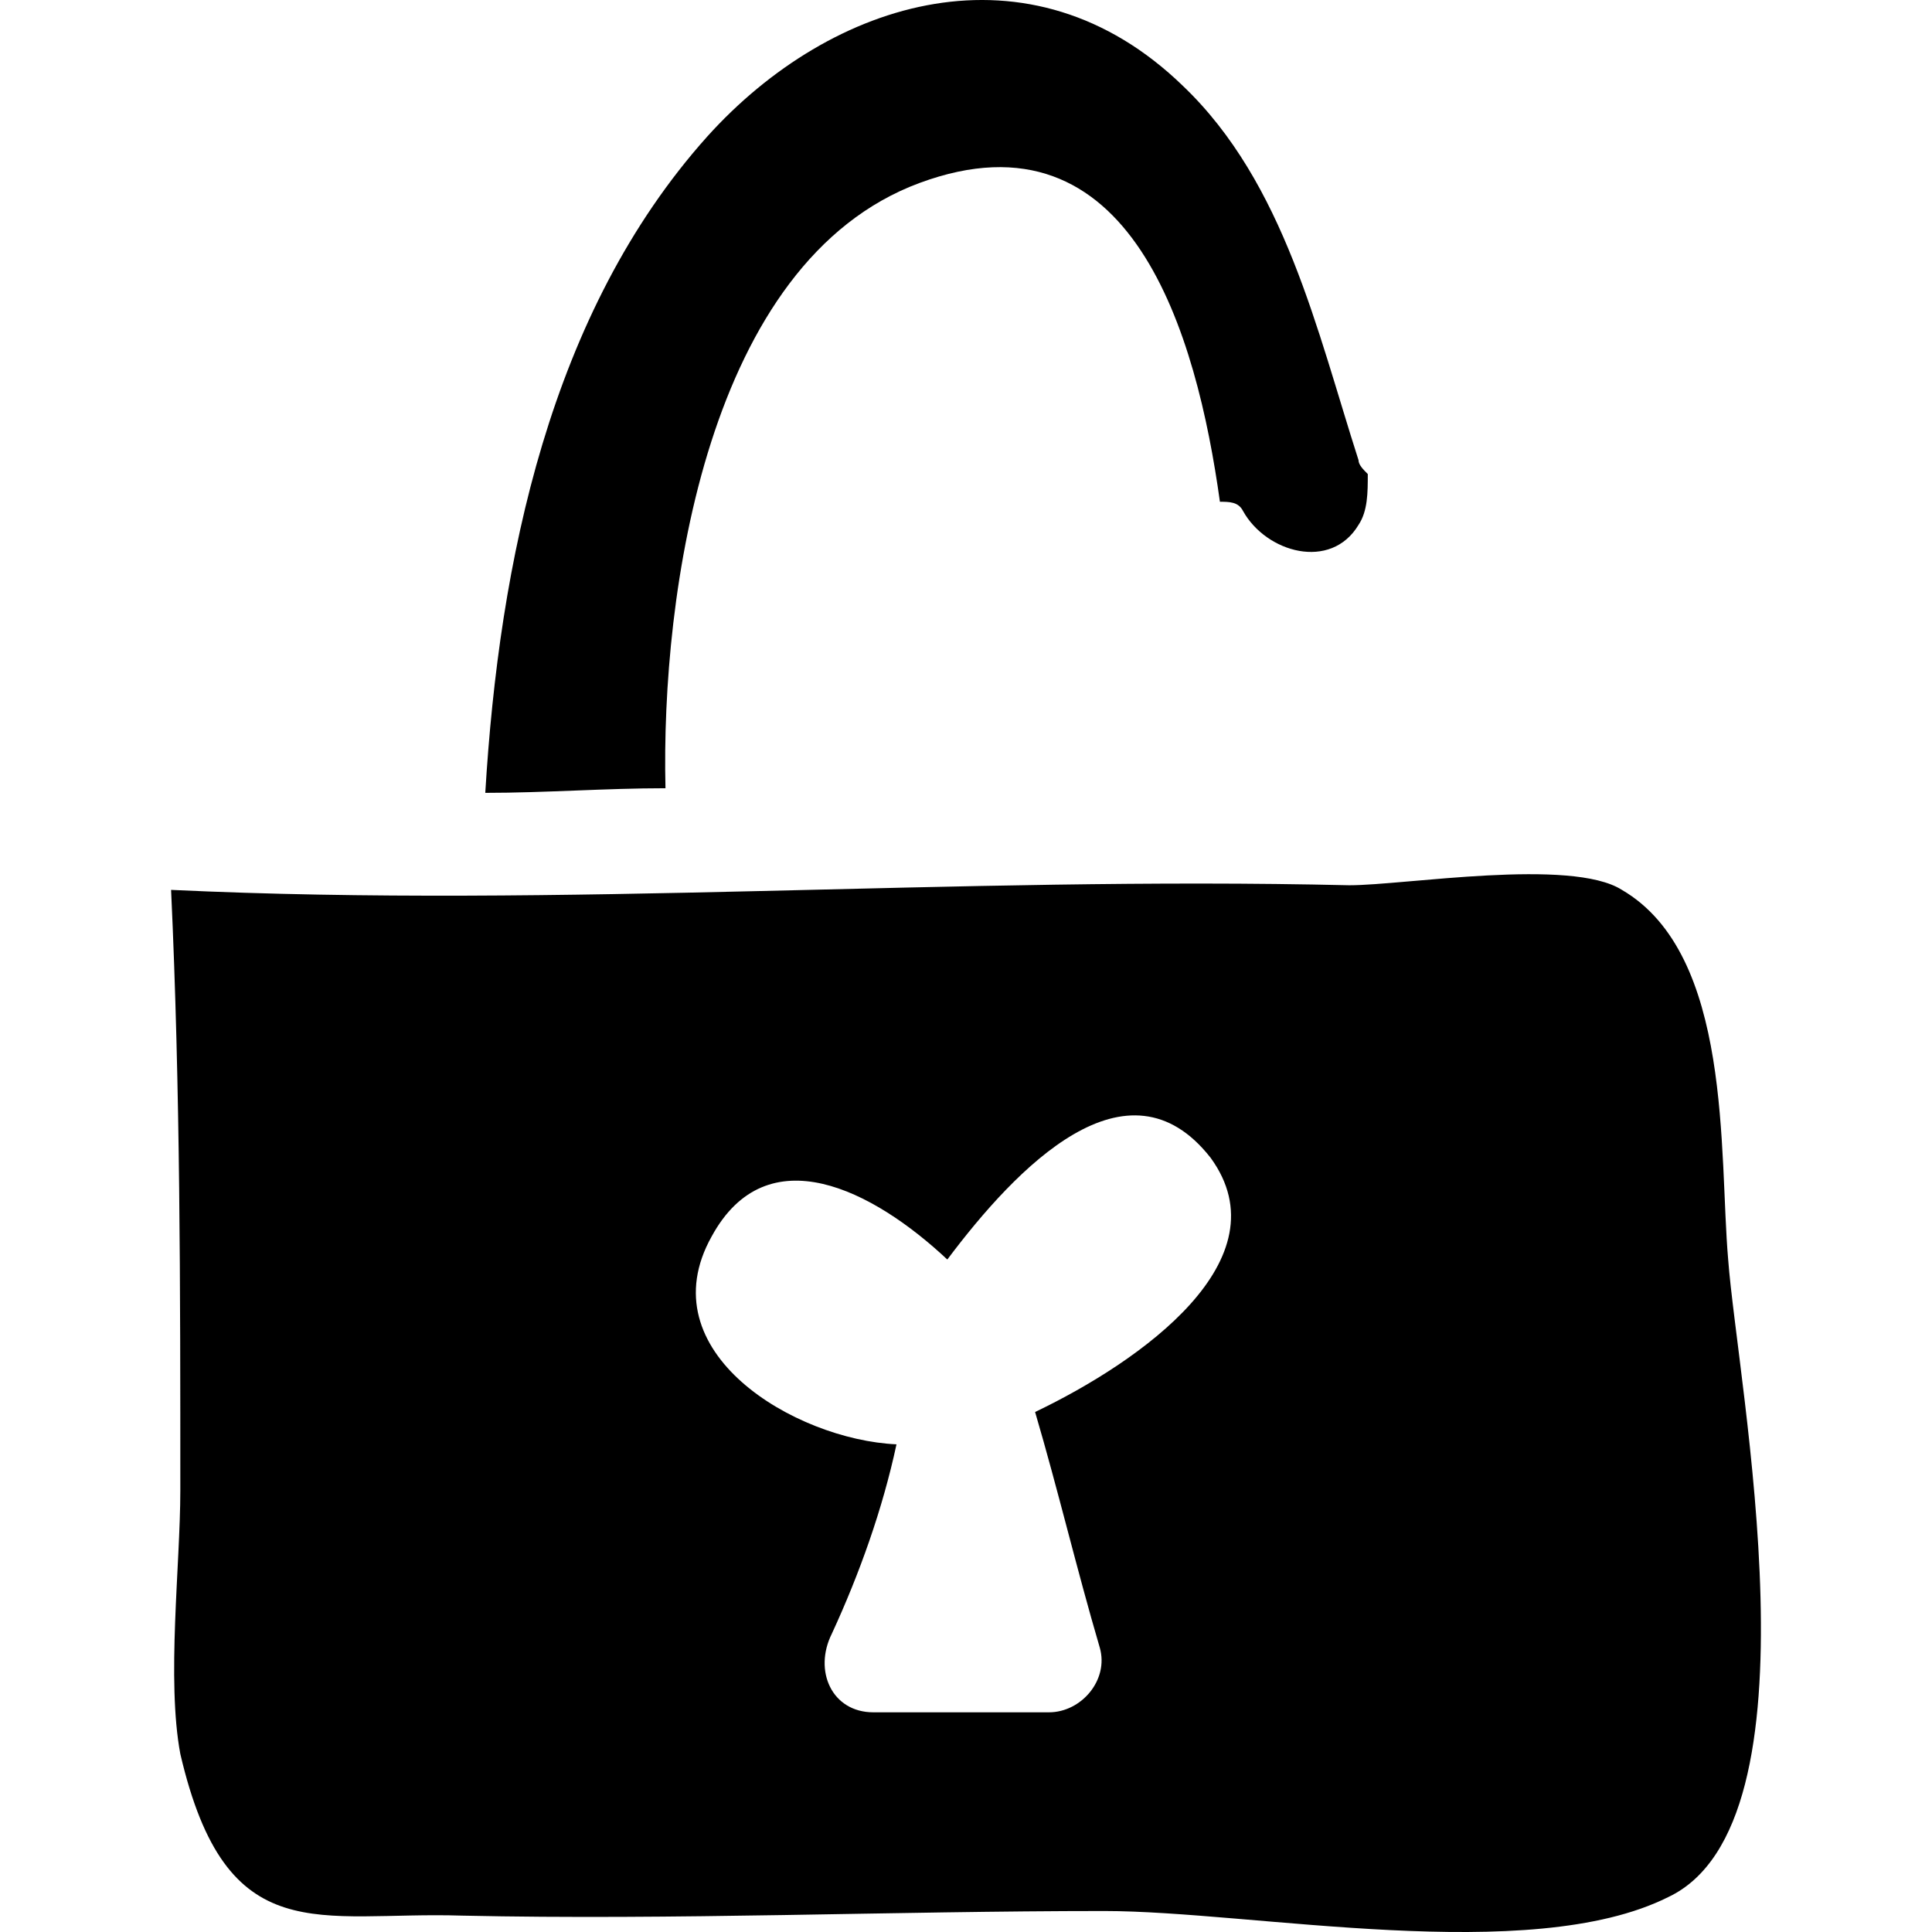 <?xml version="1.0" encoding="iso-8859-1"?>
<!-- Uploaded to: SVG Repo, www.svgrepo.com, Generator: SVG Repo Mixer Tools -->
<!DOCTYPE svg PUBLIC "-//W3C//DTD SVG 1.1//EN" "http://www.w3.org/Graphics/SVG/1.1/DTD/svg11.dtd">
<svg fill="#000000" version="1.1" id="Capa_1" xmlns="http://www.w3.org/2000/svg" xmlns:xlink="http://www.w3.org/1999/xlink" 
	 width="800px" height="800px" viewBox="0 0 255.902 255.902"
	 xml:space="preserve">
<g>
	<g>
		<path d="M228.904,166.83c-1.225-14.076,0.611-40.393-14.076-48.961c-6.732-4.284-28.764-0.612-36.107-0.612
			c-52.021-1.224-104.041,3.06-156.061,0.612c1.224,26.316,1.224,52.633,1.224,79.561c0,9.791-1.836,25.092,0,34.883
			c6.12,26.316,18.36,20.809,37.332,21.42c28.152,0.613,56.916-0.611,85.069-0.611c19.584,0,56.303,7.344,74.662-1.836
			C241.755,241.494,230.128,183.354,228.904,166.83z M137.103,187.025c3.061,10.404,5.508,20.809,8.568,31.211
			c1.225,4.285-2.447,8.568-6.732,8.568c-7.344,0-15.299,0-23.255,0c-5.508,0-7.956-5.508-5.508-10.404
			c3.672-7.955,6.732-16.523,8.568-25.092c-13.464-0.611-33.048-12.238-24.48-27.539c7.344-13.465,21.42-6.121,31.212,3.061
			c9.18-12.24,23.868-27.541,34.883-13.465C170.152,166.83,151.179,180.293,137.103,187.025z"/>
		<path d="M121.804,24.233c28.153-10.404,36.719,20.196,39.78,42.228c1.225,0,2.449,0,3.061,1.224
			c3.061,5.508,11.627,7.956,15.299,1.836c1.225-1.836,1.225-4.284,1.225-6.732c-0.611-0.612-1.225-1.224-1.225-1.836
			c-5.508-17.136-9.791-36.72-23.256-49.572c-20.195-19.584-46.511-11.628-63.035,6.732c-20.808,23.256-27.54,56.304-29.376,86.904
			c7.956,0,15.912-0.612,23.868-0.612C87.532,78.701,93.652,34.637,121.804,24.233z"/>
	</g>
</g>
</svg>